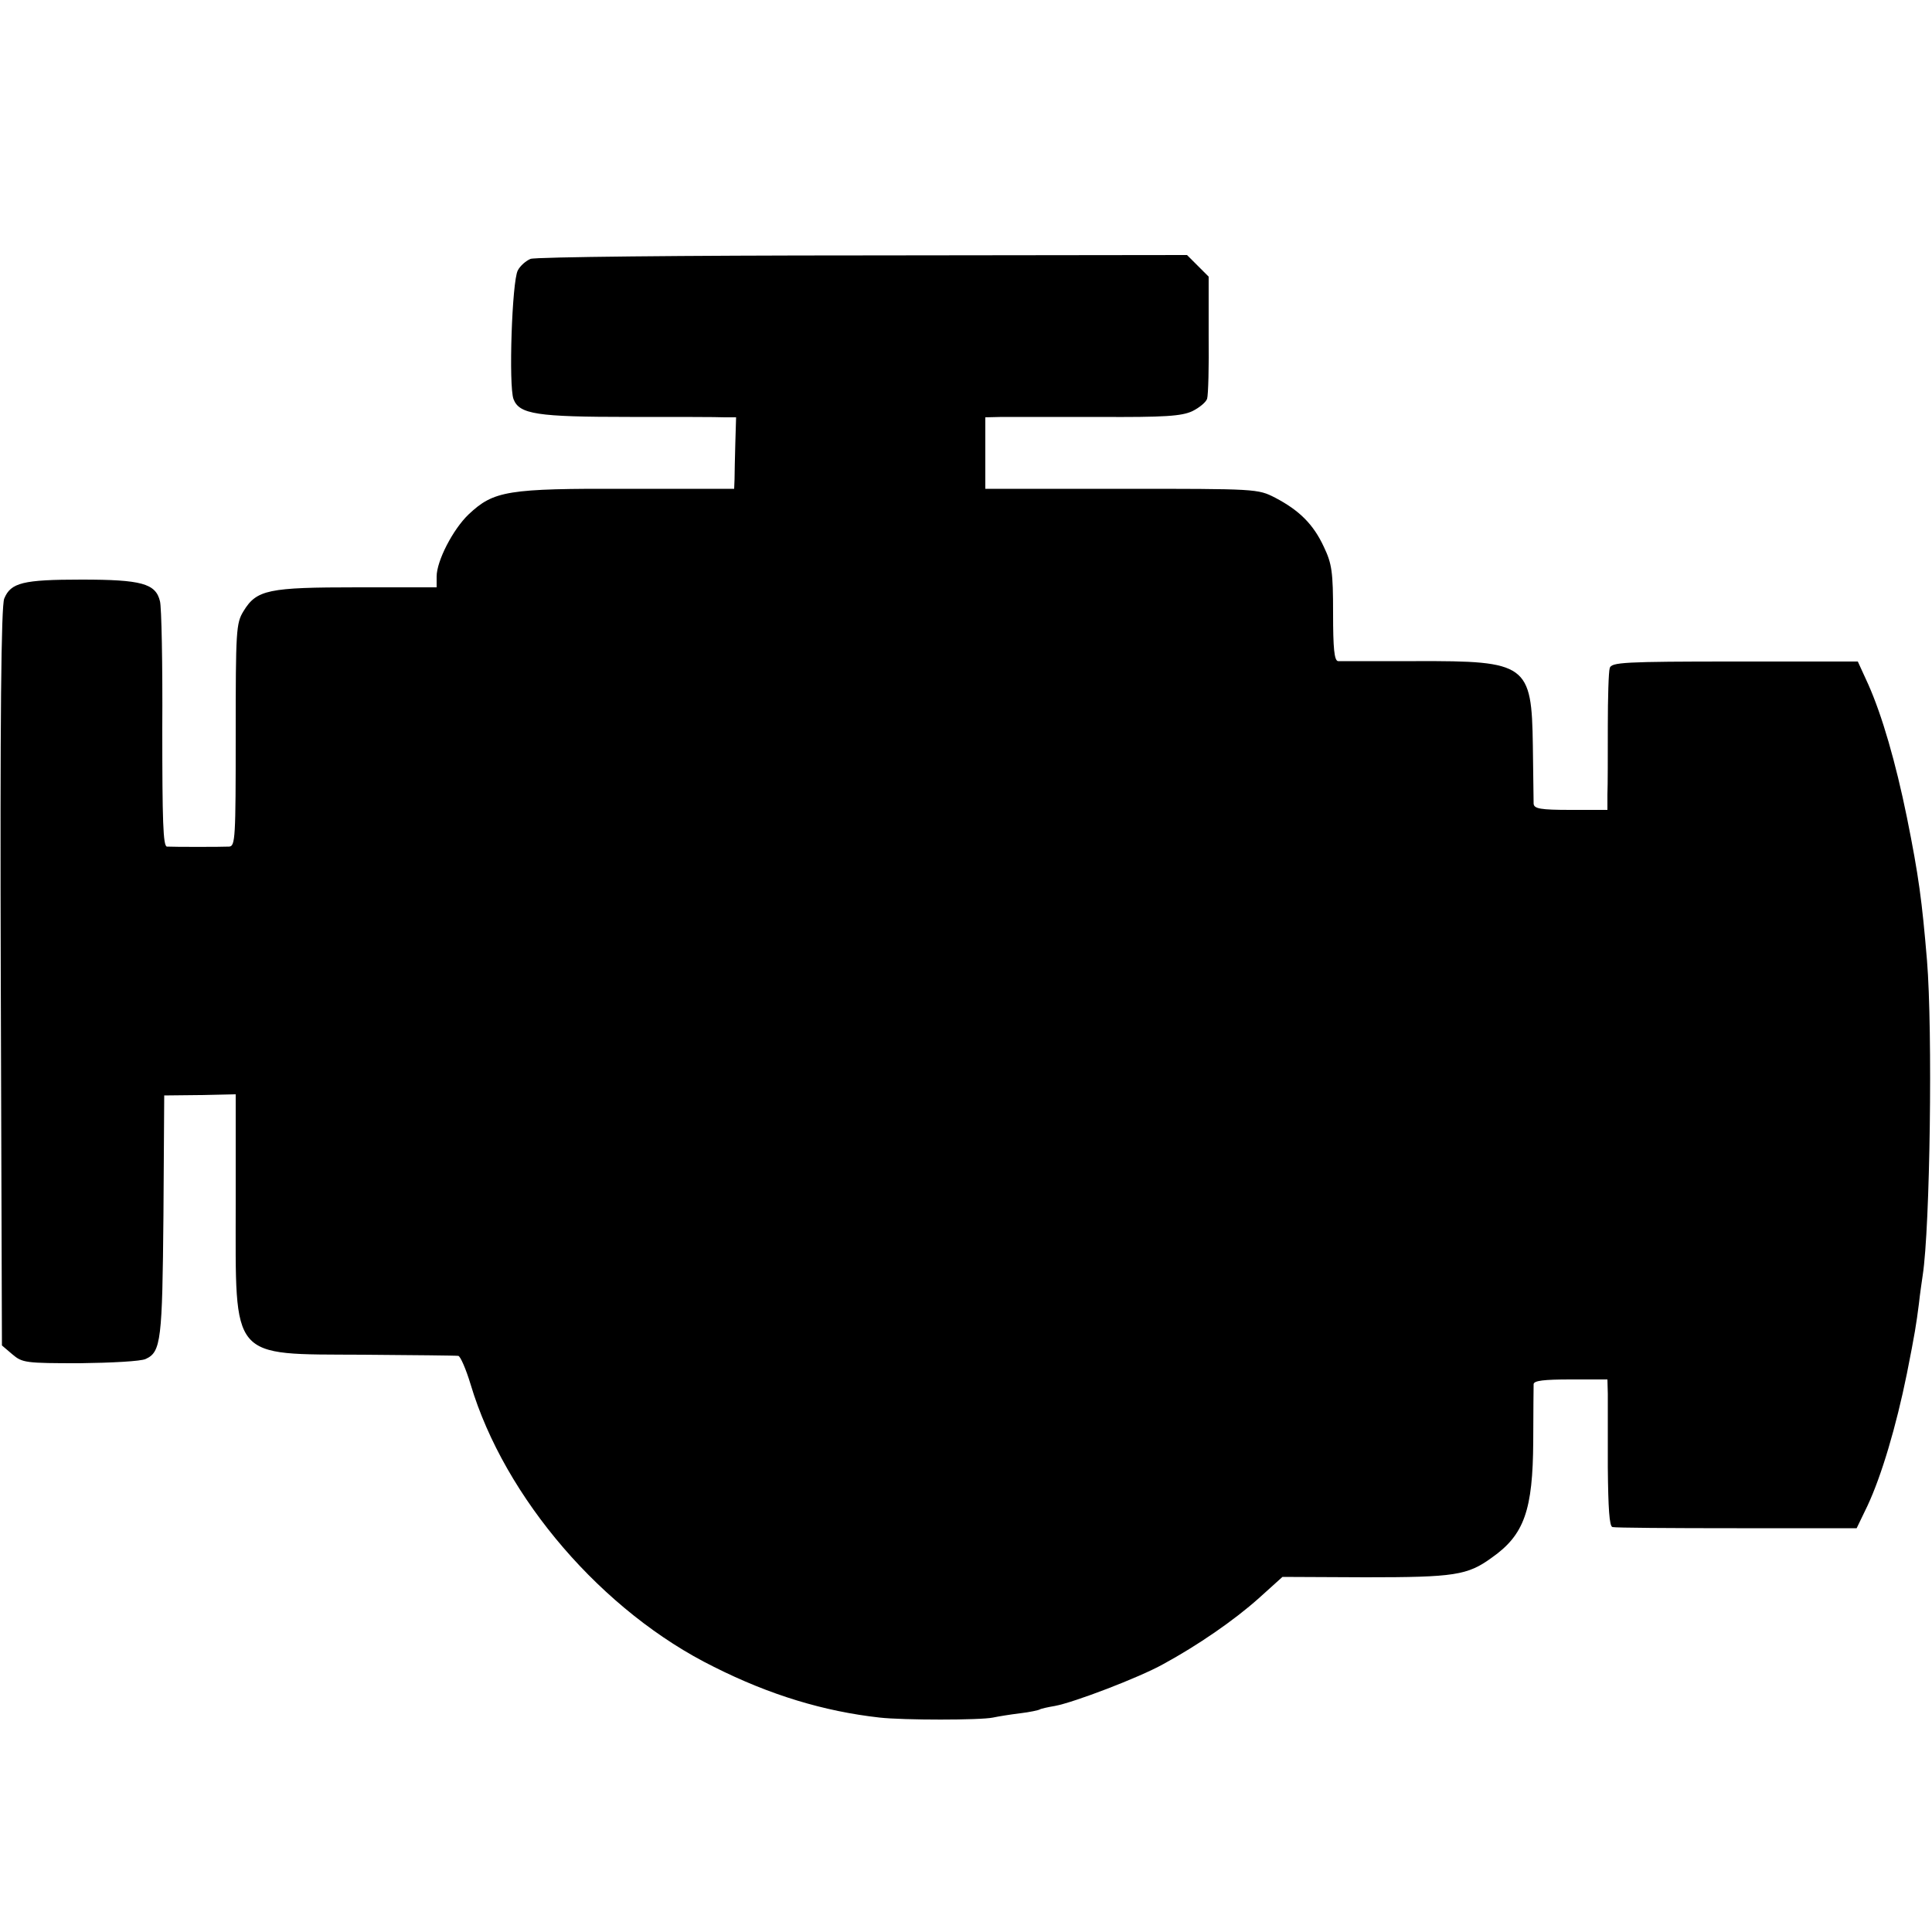 <?xml version="1.0" standalone="no"?>
<!DOCTYPE svg PUBLIC "-//W3C//DTD SVG 20010904//EN"
 "http://www.w3.org/TR/2001/REC-SVG-20010904/DTD/svg10.dtd">
<svg version="1.0" xmlns="http://www.w3.org/2000/svg"
 width="500pt" height="500pt" viewBox="0 0 500 500"
 preserveAspectRatio="xMidYMid meet">
<g transform="translate(0,500) scale(0.1,-0.1)"
fill="#000000" stroke="none">
<path d="M1373 4330 c-12 -5 -27 -18 -33 -30 -15 -28 -24 -299 -11 -333 15
-39 60 -46 301 -46 118 0 229 0 245 -1 l30 0 -2 -67 c-1 -38 -2 -79 -2 -93
l-1 -25 -276 0 c-311 1 -346 -5 -411 -66 -41 -39 -83 -121 -83 -161 l0 -28
-205 0 c-231 0 -261 -6 -295 -62 -19 -31 -20 -50 -20 -320 0 -267 -1 -288 -17
-289 -21 -1 -142 -1 -161 0 -10 1 -12 67 -12 305 1 167 -2 316 -6 330 -11 46
-48 56 -203 56 -152 0 -183 -8 -200 -49 -8 -18 -11 -312 -9 -979 l3 -954 27
-23 c26 -22 34 -23 175 -23 81 1 158 5 170 11 40 18 43 49 46 372 l2 310 93 1
92 2 0 -284 c0 -408 -17 -388 330 -390 129 -1 240 -2 246 -3 5 0 20 -34 32
-74 88 -294 342 -589 630 -731 145 -73 285 -115 428 -131 62 -7 261 -7 294 0
14 3 45 8 70 11 25 3 48 8 51 10 3 2 21 6 39 9 49 9 217 73 280 108 90 49 183
113 248 171 l61 55 215 -1 c230 0 264 5 327 51 84 59 106 123 107 301 0 74 1
141 1 148 1 9 27 12 96 12 l95 0 1 -37 c0 -21 0 -106 0 -190 1 -107 4 -153 12
-155 7 -2 152 -3 322 -3 l310 0 28 58 c36 77 74 204 102 342 21 106 24 126 31
180 3 28 8 61 10 75 19 124 26 632 11 815 -13 154 -21 216 -52 370 -29 142
-64 263 -100 344 l-27 59 -318 0 c-288 0 -320 -2 -324 -17 -3 -9 -5 -77 -5
-151 0 -74 0 -153 -1 -176 l0 -40 -95 0 c-78 0 -95 3 -96 16 0 8 -1 76 -2 150
-3 211 -15 220 -302 219 -104 0 -196 0 -202 0 -10 1 -13 33 -13 124 0 107 -3
128 -24 172 -27 58 -63 94 -126 127 -45 23 -48 23 -397 23 l-353 0 0 93 0 92
43 1 c23 0 136 0 250 0 172 -1 215 2 243 15 18 9 35 23 38 32 3 10 5 84 4 166
l0 150 -28 28 -28 28 -839 -1 c-461 0 -848 -4 -860 -9z"/>
</g>
</svg>
